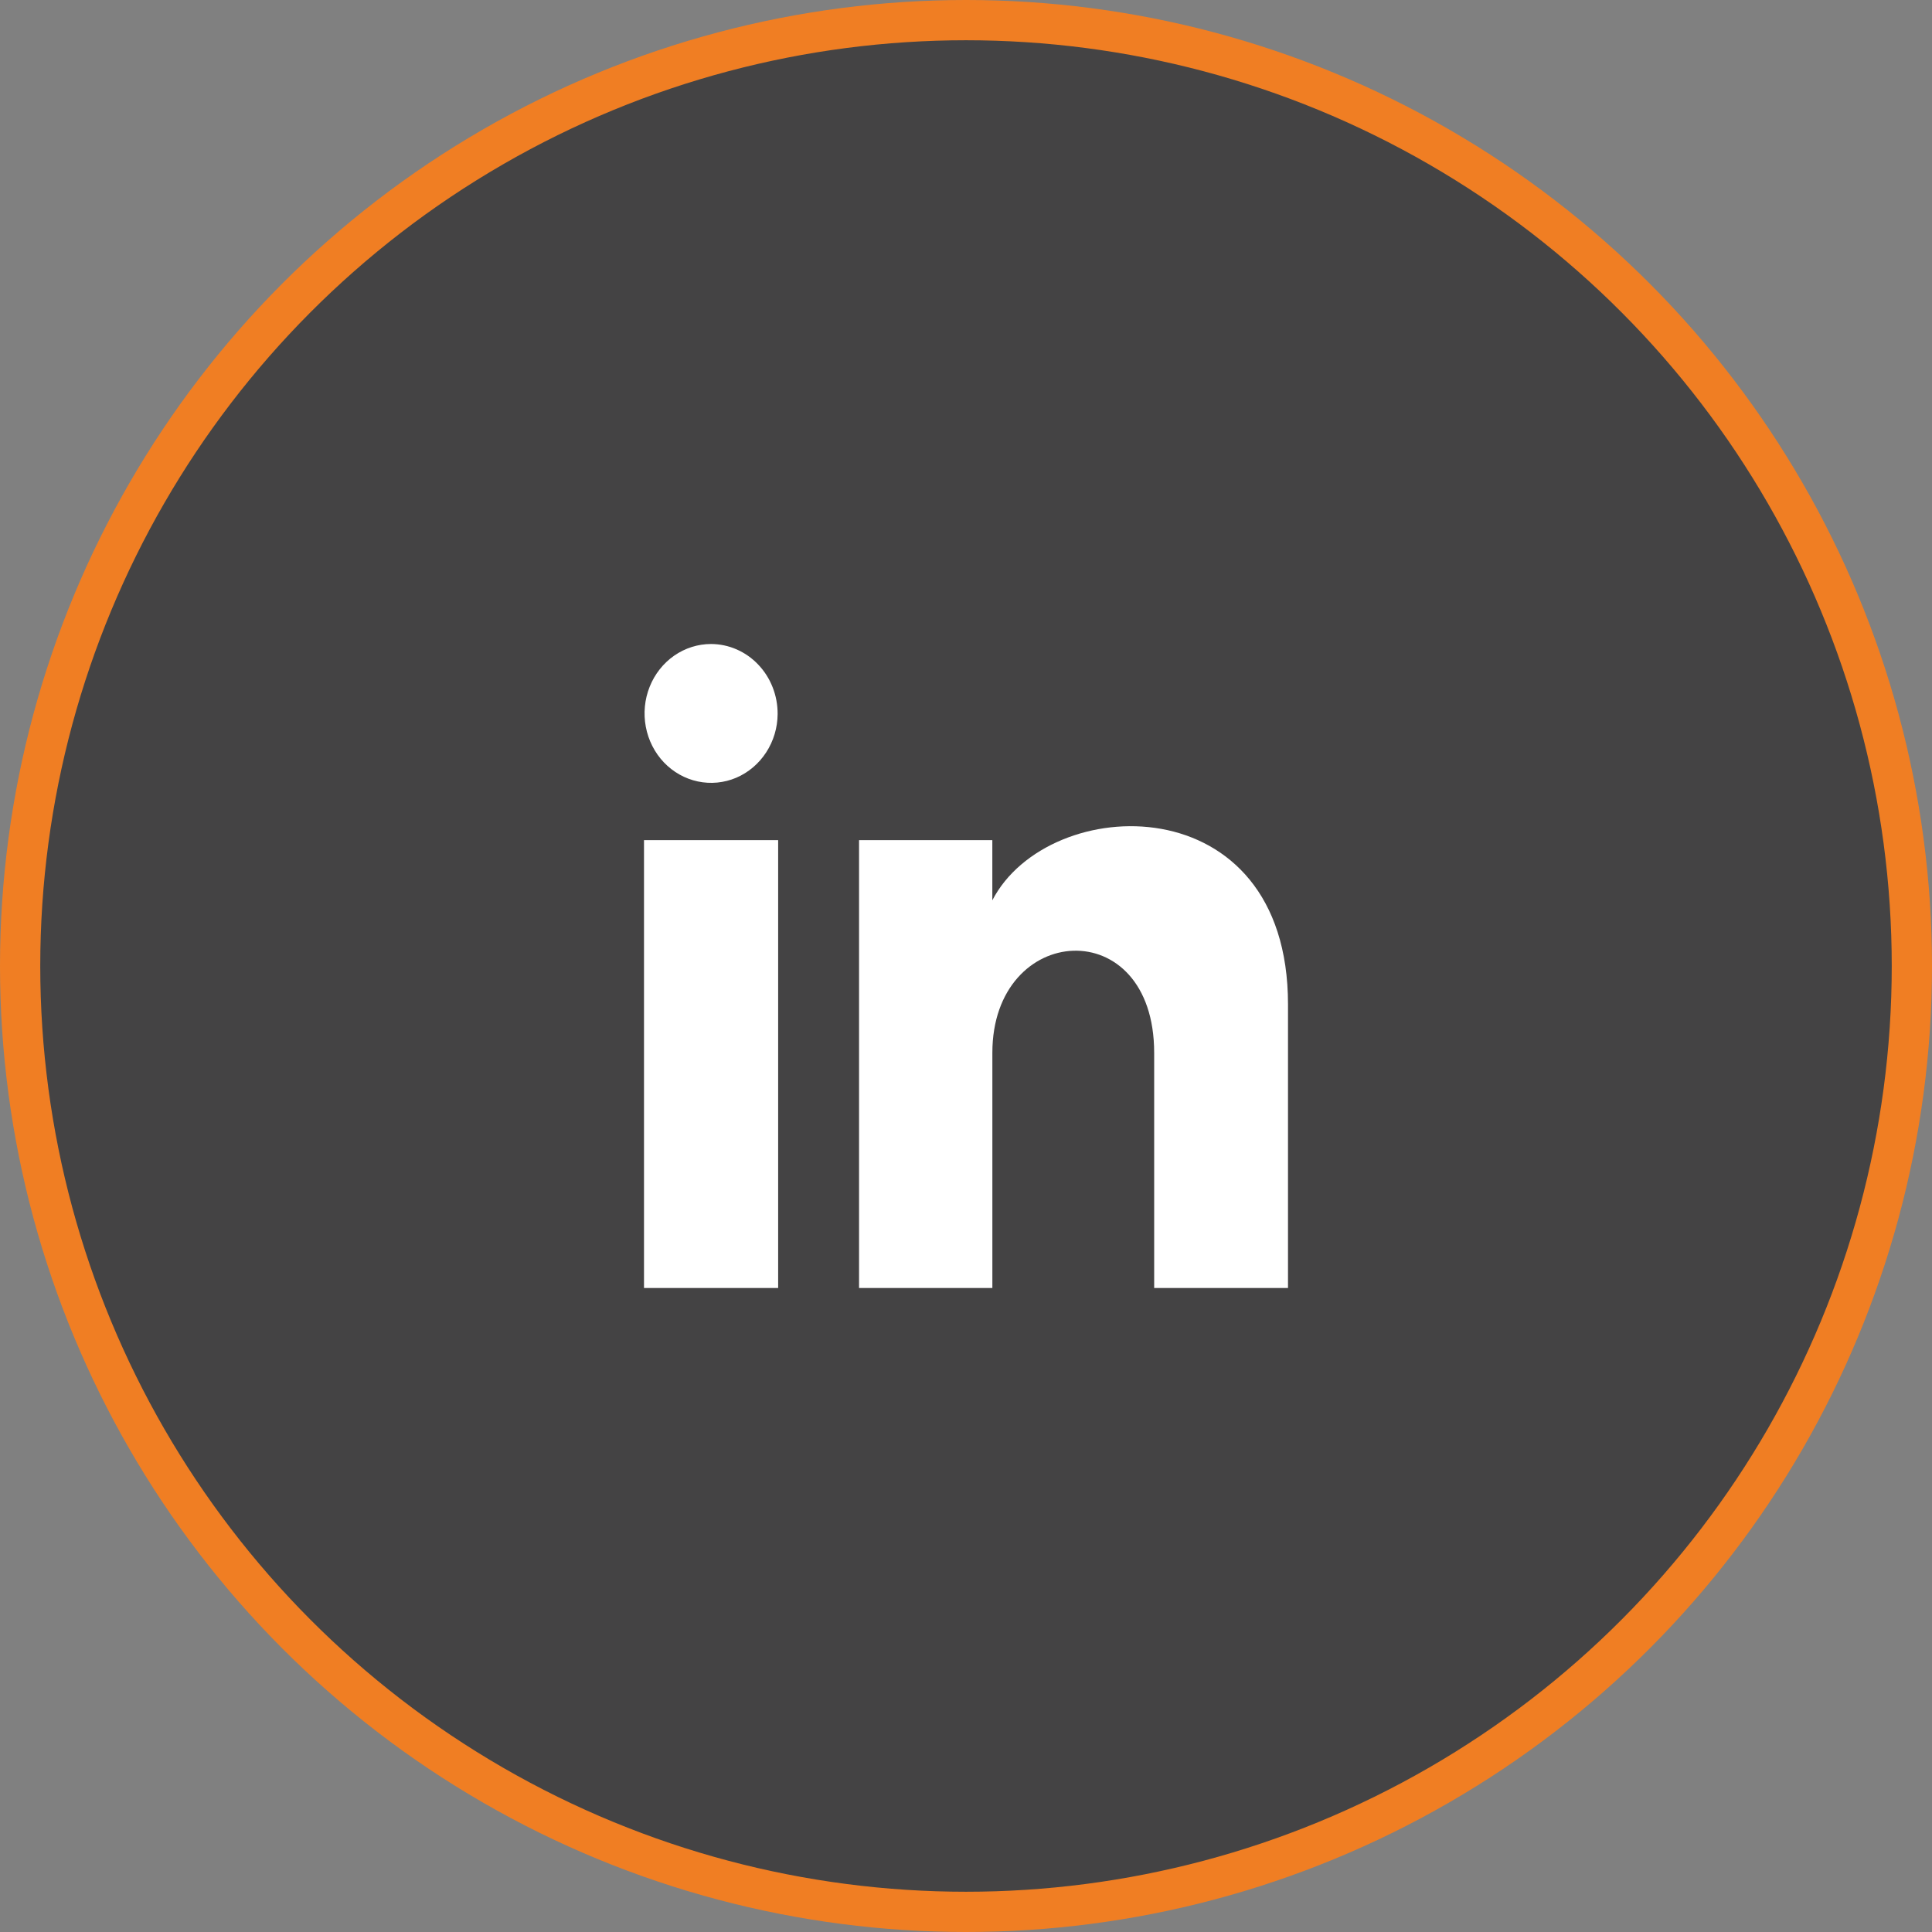 <svg width="48" height="48" viewBox="0 0 48 48" fill="none" xmlns="http://www.w3.org/2000/svg">
<rect x="0" y="0" width="48" height="48" fill="#808080" stroke="none"/>
<circle cx="24" cy="24" r="23.5" fill="#444344" stroke="#F07E23"/>
<path d="M19.32 17.739C19.318 18.079 19.219 18.411 19.035 18.693C18.852 18.975 18.593 19.194 18.291 19.323C17.989 19.451 17.657 19.483 17.337 19.415C17.017 19.347 16.724 19.182 16.494 18.941C16.264 18.699 16.108 18.392 16.045 18.057C15.982 17.723 16.015 17.377 16.141 17.062C16.266 16.748 16.478 16.479 16.749 16.29C17.021 16.101 17.34 16 17.666 16C17.884 16.001 18.1 16.046 18.301 16.134C18.502 16.222 18.685 16.35 18.838 16.512C18.992 16.673 19.114 16.865 19.196 17.075C19.279 17.286 19.321 17.511 19.32 17.739ZM19.333 20.873H16V32H19.333V20.873ZM24.654 20.873H21.343V32H24.655V26.157C24.655 22.909 28.675 22.642 28.675 26.157V32H32V24.952C32 19.471 26.052 19.671 24.654 22.368V20.869V20.873Z" fill="white"/>
</svg>
